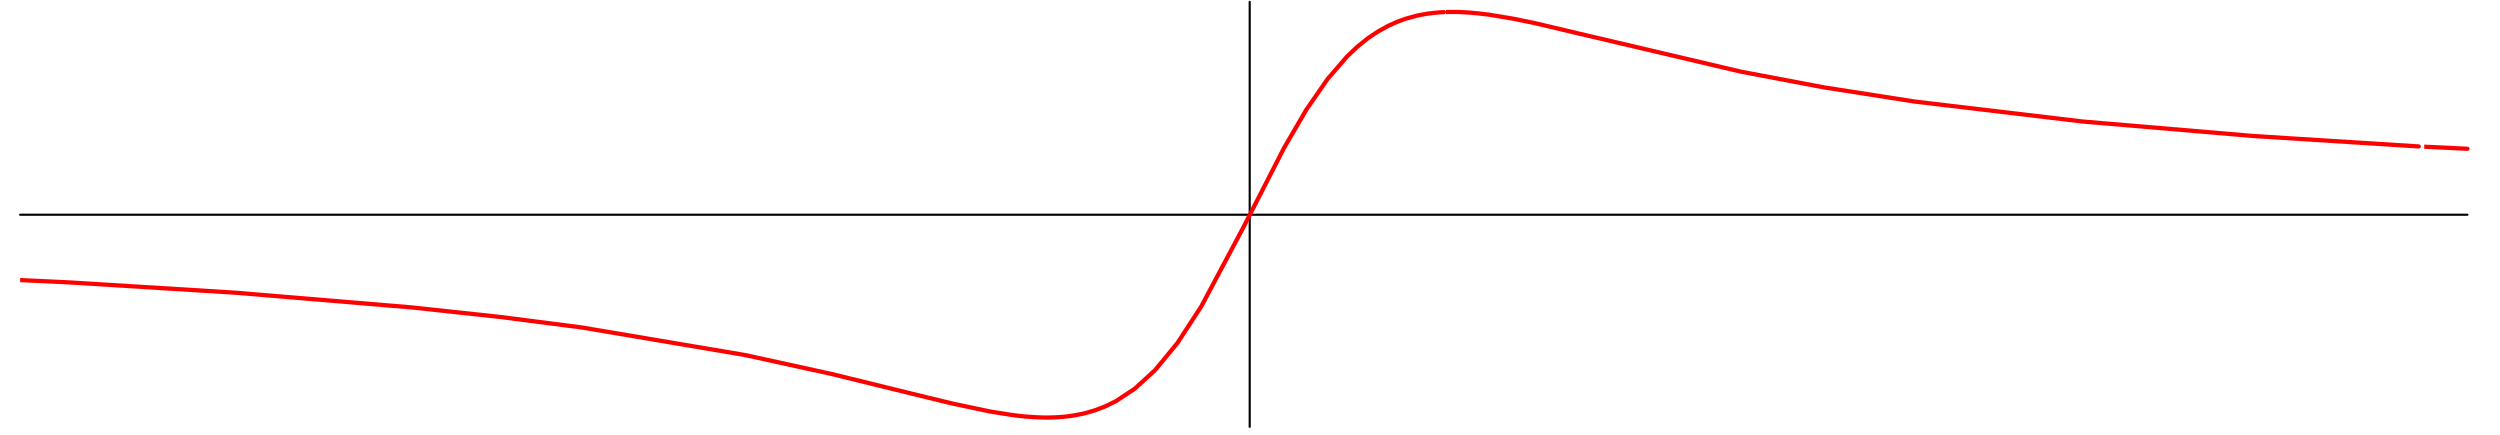 <?xml version="1.0" encoding="UTF-8"?>
<svg xmlns="http://www.w3.org/2000/svg" xmlns:xlink="http://www.w3.org/1999/xlink" width="288.75" height="50.19" viewBox="0 0 288.75 50.19">
<defs>
<clipPath id="clip-0">
<path clip-rule="nonzero" d="M 2.172 24 L 286.332 24 L 286.332 25 L 2.172 25 Z M 2.172 24 "/>
</clipPath>
<clipPath id="clip-1">
<path clip-rule="nonzero" d="M 144 0 L 146 0 L 146 49.395 L 144 49.395 Z M 144 0 "/>
</clipPath>
<clipPath id="clip-2">
<path clip-rule="nonzero" d="M 2.328 0.004 L 168 0.004 L 168 49 L 2.328 49 Z M 2.328 0.004 "/>
</clipPath>
<clipPath id="clip-3">
<path clip-rule="nonzero" d="M 167 0.004 L 281 0.004 L 281 18 L 167 18 Z M 167 0.004 "/>
</clipPath>
<clipPath id="clip-4">
<path clip-rule="nonzero" d="M 280 16 L 286.176 16 L 286.176 18 L 280 18 Z M 280 16 "/>
</clipPath>
</defs>
<g clip-path="url(#clip-0)">
<path fill="none" stroke-width="2.5" stroke-linecap="round" stroke-linejoin="round" stroke="rgb(0%, 0%, 0%)" stroke-opacity="1" stroke-miterlimit="10" d="M 1.607 250.922 L 2885.893 250.922 " transform="matrix(0.098, 0, 0, -0.098, 2.17, 49.393)"/>
</g>
<g clip-path="url(#clip-1)">
<path fill="none" stroke-width="2.5" stroke-linecap="round" stroke-linejoin="round" stroke="rgb(0%, 0%, 0%)" stroke-opacity="1" stroke-miterlimit="10" d="M 1450.716 0.023 L 1450.716 501.86 " transform="matrix(0.098, 0, 0, -0.098, 2.17, 49.393)"/>
</g>
<g clip-path="url(#clip-2)">
<path fill="none" stroke-width="5" stroke-linecap="round" stroke-linejoin="round" stroke="rgb(100%, 0%, 0%)" stroke-opacity="1" stroke-miterlimit="10" d="M 1.607 173.917 L 59.042 171.218 L 254.768 159.072 L 462.759 141.726 L 566.993 130.493 L 663.169 118.109 L 855.997 85.561 L 957.928 63.254 L 1053.469 39.795 L 1100.386 28.403 L 1144.961 18.996 L 1169.531 15.066 L 1176.279 14.193 L 1183.424 13.399 L 1189.655 12.883 L 1192.91 12.645 L 1196.364 12.407 L 1202.953 12.089 L 1209.065 11.931 L 1214.781 11.931 L 1221.013 12.129 L 1226.61 12.447 L 1232.603 12.923 L 1238.2 13.598 L 1243.4 14.352 L 1254.871 16.575 L 1267.493 20.147 L 1280.711 25.148 L 1293.135 31.261 L 1315.284 45.908 L 1339.179 67.739 L 1365.654 99.89 L 1393.558 142.719 L 1443.333 236.196 L 1491.242 329.752 L 1517.598 374.922 L 1542.446 410.805 L 1565.627 437.597 L 1577.812 449.108 L 1590.713 459.429 L 1601.628 466.692 L 1613.576 473.361 L 1624.491 478.283 L 1634.613 481.974 L 1647.156 485.388 L 1653.745 486.777 L 1660.771 487.968 L 1667.518 488.801 L 1673.83 489.397 L 1679.506 489.714 " transform="matrix(0.098, 0, 0, -0.098, 2.17, 49.393)"/>
</g>
<g clip-path="url(#clip-3)">
<path fill="none" stroke-width="5" stroke-linecap="round" stroke-linejoin="round" stroke="rgb(100%, 0%, 0%)" stroke-opacity="1" stroke-miterlimit="10" d="M 1679.506 489.714 L 1685.618 489.913 L 1691.295 489.913 L 1697.447 489.833 L 1703.917 489.556 L 1709.911 489.159 L 1720.707 488.166 L 1732.258 486.777 L 1760.44 482.133 L 1787.113 476.655 L 1837.087 464.827 L 2029.716 419.537 L 2127.202 401.08 L 2234.691 384.29 L 2432.044 360.831 L 2634.081 343.684 L 2828.497 331.419 " transform="matrix(0.098, 0, 0, -0.098, 2.17, 49.393)"/>
</g>
<g clip-path="url(#clip-4)">
<path fill="none" stroke-width="5" stroke-linecap="round" stroke-linejoin="round" stroke="rgb(100%, 0%, 0%)" stroke-opacity="1" stroke-miterlimit="10" d="M 2828.497 331.419 L 2885.893 328.68 " transform="matrix(0.098, 0, 0, -0.098, 2.17, 49.393)"/>
</g>
</svg>
